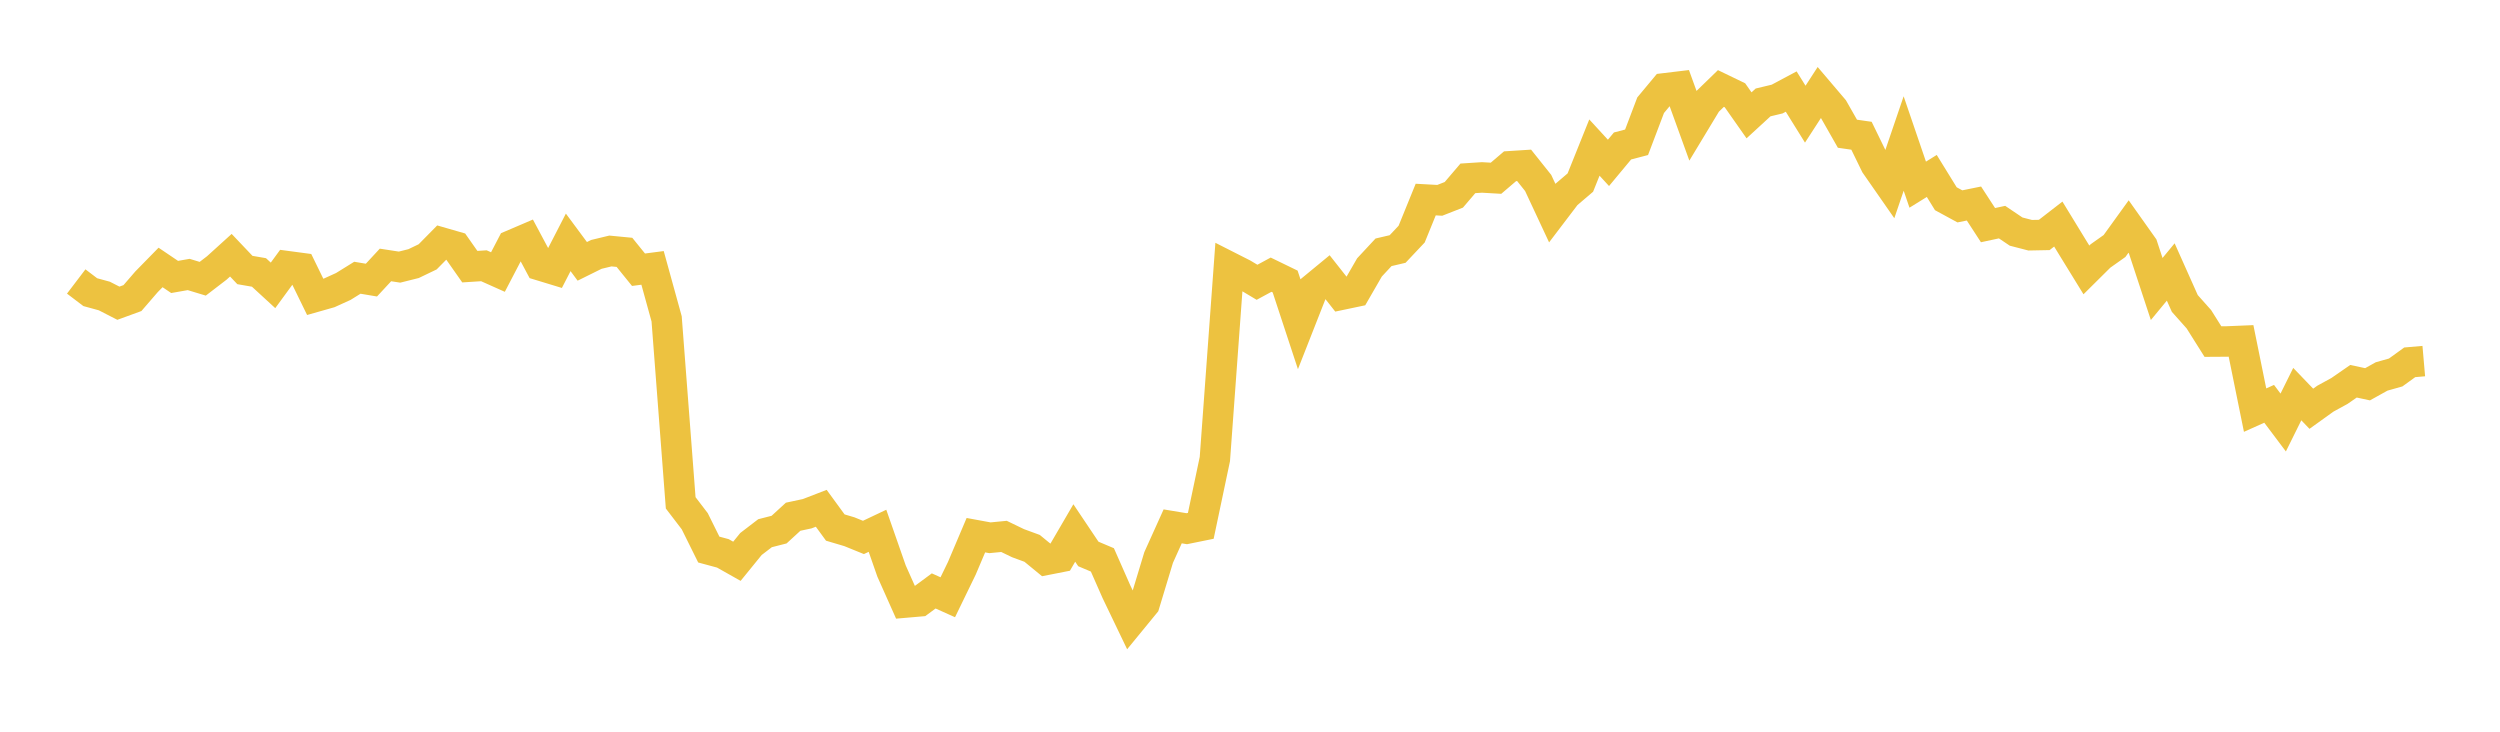 <svg width="164" height="48" xmlns="http://www.w3.org/2000/svg" xmlns:xlink="http://www.w3.org/1999/xlink"><path fill="none" stroke="rgb(237,194,64)" stroke-width="2" d="M5,18.465L5.922,19.166L6.844,19.418L7.766,19.891L8.689,19.554L9.611,18.487L10.533,17.545L11.455,18.168L12.377,18.006L13.299,18.286L14.222,17.578L15.144,16.742L16.066,17.713L16.988,17.872L17.91,18.72L18.832,17.459L19.754,17.582L20.677,19.473L21.599,19.211L22.521,18.792L23.443,18.22L24.365,18.375L25.287,17.381L26.21,17.523L27.132,17.292L28.054,16.849L28.976,15.914L29.898,16.18L30.82,17.493L31.743,17.434L32.665,17.846L33.587,16.076L34.509,15.682L35.431,17.409L36.353,17.69L37.275,15.899L38.198,17.145L39.12,16.688L40.042,16.465L40.964,16.554L41.886,17.694L42.808,17.574L43.731,20.918L44.653,32.986L45.575,34.192L46.497,36.051L47.419,36.3L48.341,36.82L49.263,35.686L50.186,34.978L51.108,34.743L52.03,33.897L52.952,33.7L53.874,33.344L54.796,34.607L55.719,34.881L56.641,35.256L57.563,34.819L58.485,37.459L59.407,39.526L60.329,39.446L61.251,38.765L62.174,39.18L63.096,37.281L64.018,35.108L64.94,35.278L65.862,35.188L66.784,35.633L67.707,35.972L68.629,36.728L69.551,36.546L70.473,34.964L71.395,36.339L72.317,36.729L73.24,38.822L74.162,40.743L75.084,39.618L76.006,36.572L76.928,34.529L77.85,34.683L78.772,34.495L79.695,30.113L80.617,17.499L81.539,17.967L82.461,18.518L83.383,18.019L84.305,18.467L85.228,21.271L86.15,18.924L87.072,18.165L87.994,19.334L88.916,19.14L89.838,17.542L90.76,16.551L91.683,16.335L92.605,15.357L93.527,13.091L94.449,13.142L95.371,12.78L96.293,11.7L97.216,11.64L98.138,11.693L99.06,10.906L99.982,10.847L100.904,12.003L101.826,13.977L102.749,12.763L103.671,11.976L104.593,9.68L105.515,10.684L106.437,9.576L107.359,9.334L108.281,6.903L109.204,5.794L110.126,5.683L111.048,8.227L111.97,6.7L112.892,5.805L113.814,6.251L114.737,7.566L115.659,6.719L116.581,6.498L117.503,6.006L118.425,7.49L119.347,6.067L120.269,7.151L121.192,8.773L122.114,8.905L123.036,10.796L123.958,12.121L124.88,9.414L125.802,12.114L126.725,11.542L127.647,13.037L128.569,13.538L129.491,13.351L130.413,14.769L131.335,14.571L132.257,15.192L133.18,15.431L134.102,15.413L135.024,14.699L135.946,16.208L136.868,17.707L137.79,16.792L138.713,16.138L139.635,14.86L140.557,16.16L141.479,18.959L142.401,17.842L143.323,19.906L144.246,20.942L145.168,22.407L146.09,22.401L147.012,22.363L147.934,26.904L148.856,26.49L149.778,27.717L150.701,25.854L151.623,26.814L152.545,26.152L153.467,25.648L154.389,25.01L155.311,25.208L156.234,24.695L157.156,24.435L158.078,23.768L159,23.688"></path></svg>